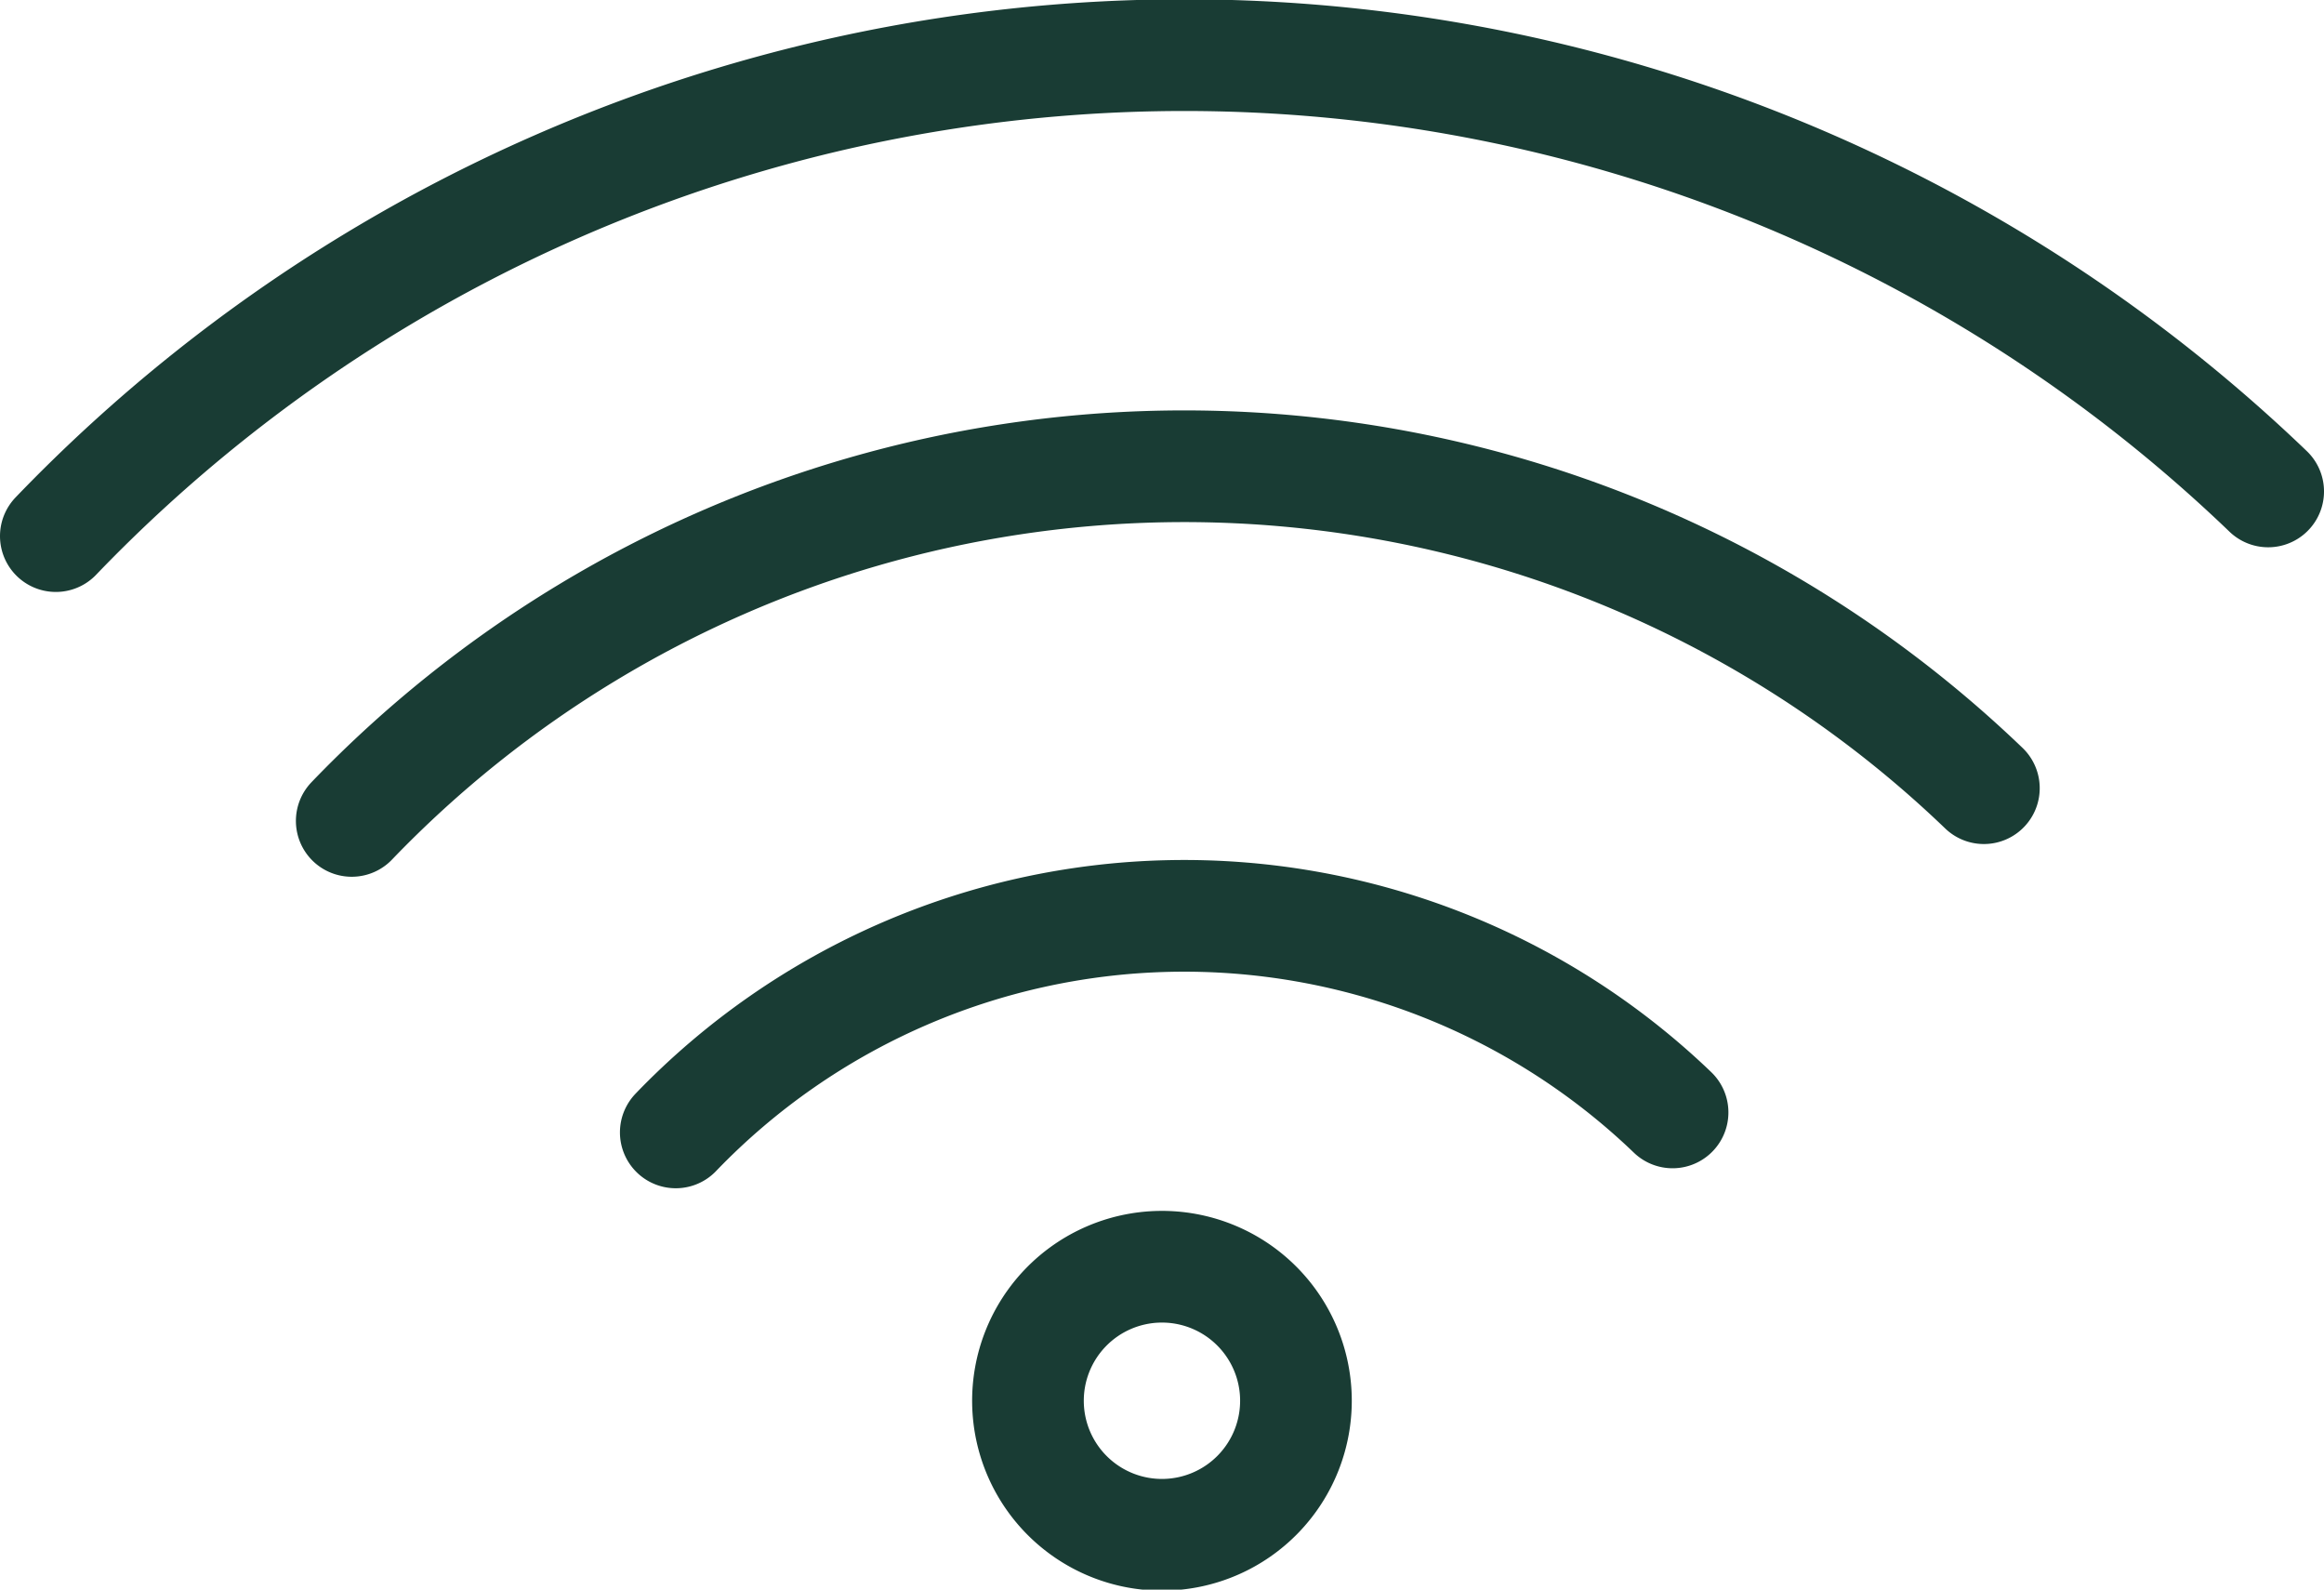 <svg height="14.233" viewBox="0 0 20.813 14.233" width="20.813" xmlns="http://www.w3.org/2000/svg" xmlns:xlink="http://www.w3.org/1999/xlink"><clipPath id="a"><path d="m0 0h20.813v14.233h-20.813z"/></clipPath><g clip-path="url(#a)" fill="none" stroke="#193c34" stroke-linecap="round" stroke-miterlimit="10"><path d="m6.052 10.139a6.315 6.315 0 0 1 8.927-.179"/><path d="m3.15 7.35a10.339 10.339 0 0 1 14.617-.293"/><path d="m.5 4.8a14.013 14.013 0 0 1 19.813-.4"/><path d="m11.235 11.674a1.2 1.2 0 1 1 -1.692.034 1.2 1.2 0 0 1 1.692-.034z"/></g></svg>